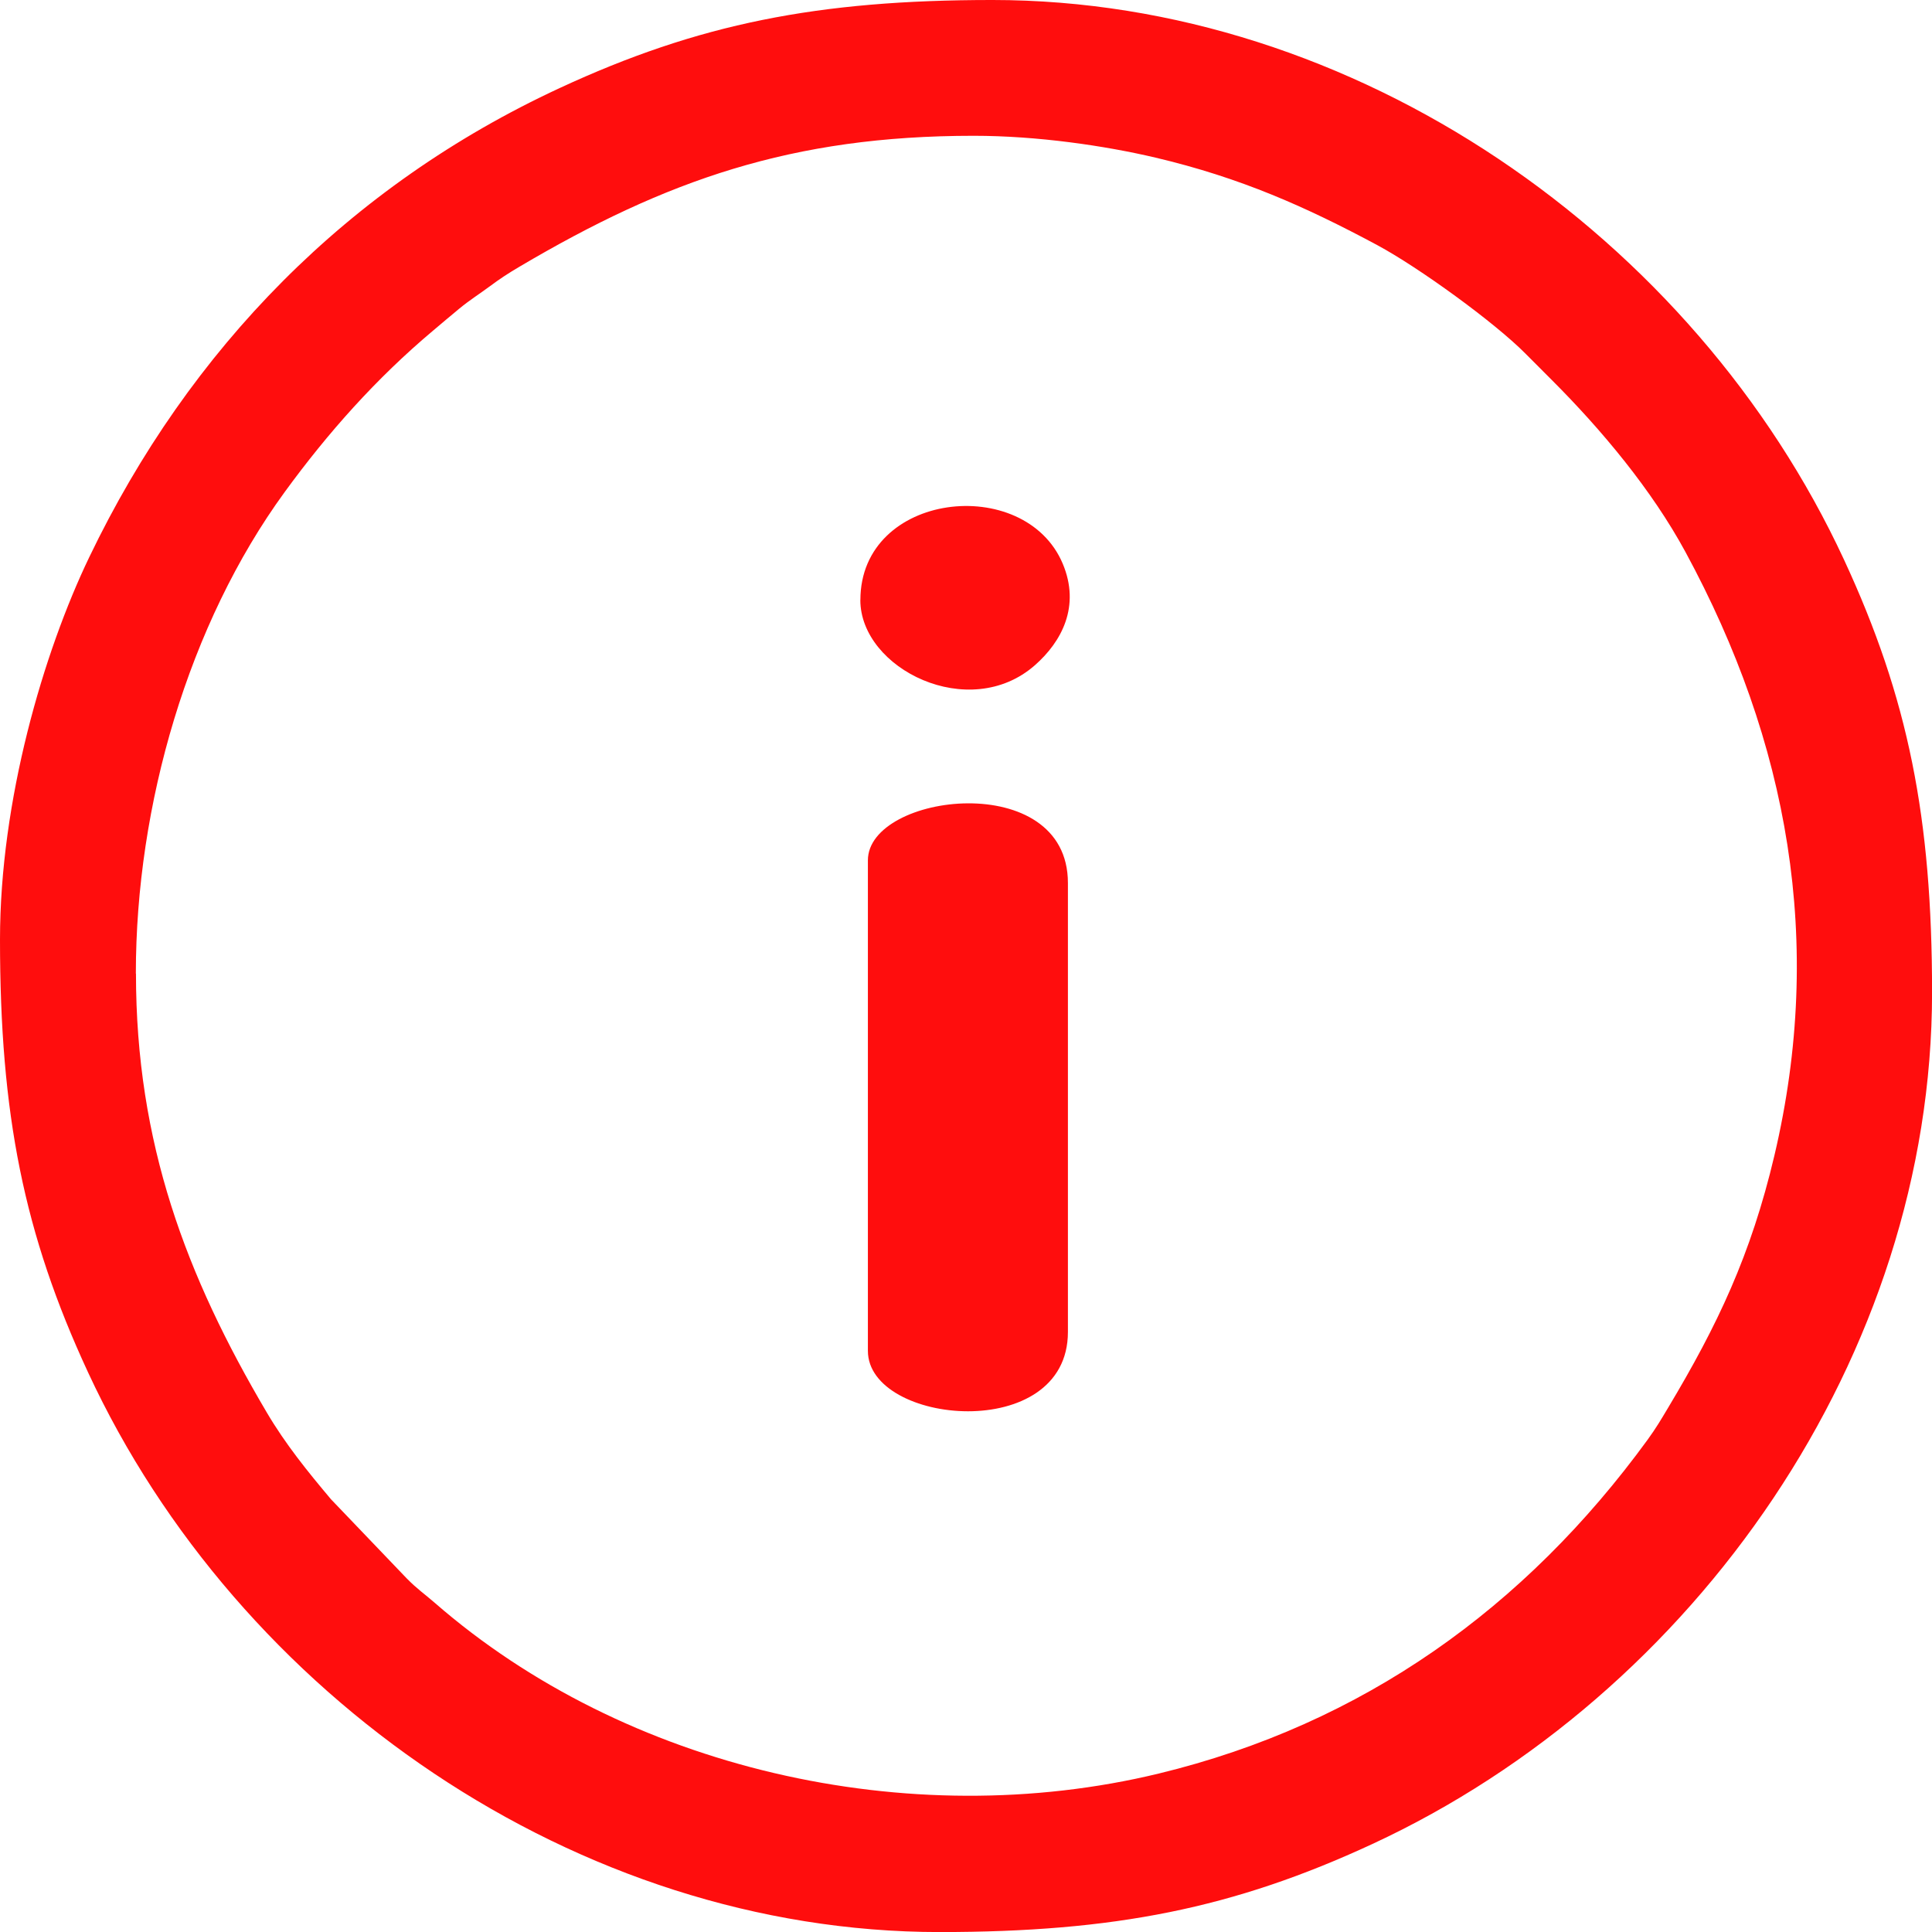 <?xml version="1.0" encoding="UTF-8"?>
<!DOCTYPE svg PUBLIC "-//W3C//DTD SVG 1.1//EN" "http://www.w3.org/Graphics/SVG/1.1/DTD/svg11.dtd">
<!-- Creator: CorelDRAW 2019 (64-Bit) -->
<svg xmlns="http://www.w3.org/2000/svg" xml:space="preserve" width="230mm" height="230mm" version="1.1" style="shape-rendering:geometricPrecision; text-rendering:geometricPrecision; image-rendering:optimizeQuality; fill-rule:evenodd; clip-rule:evenodd" viewBox="0 0 324.54 324.54" xmlns:xlink="http://www.w3.org/1999/xlink">
 <defs>
  <style type="text/css">
   <![CDATA[
    .fil0 {fill:#FF0D0D}
   ]]>
  </style>
 </defs>
 <g id="Layer_x0020_1">
  <g id="_2390277498624">
   <path class="fil0" d="M22.82 163.54c0,-28.31 8.84,-58.71 24.99,-80.87 7.28,-9.99 15.39,-19.1 24.89,-27.09 1.66,-1.4 2.81,-2.38 4.48,-3.76 1.74,-1.43 3.32,-2.41 5.13,-3.75 1.72,-1.28 3.01,-2.12 4.97,-3.28 24.56,-14.5 45.73,-21.98 76.27,-21.98 10.71,0 22.01,1.66 30.56,3.67 14.29,3.37 25.31,8.29 37.27,14.71 6.92,3.72 19.68,12.96 24.88,18.22 1.62,1.64 2.8,2.81 4.43,4.44 8.34,8.34 16.78,18.43 22.45,28.9 17.26,31.88 23.38,65.48 14.93,101.34 -3.95,16.75 -9.58,28.56 -17.85,42.37 -1.18,1.98 -2.03,3.43 -3.47,5.41 -20.53,28.17 -47.76,47.74 -82.13,56.06 -42.06,10.17 -89.64,-0.85 -121.57,-28.67 -1.92,-1.67 -2.86,-2.23 -4.74,-4.13l-12.71 -13.28c-3.93,-4.67 -7.64,-9.25 -10.78,-14.57 -13.54,-22.93 -21.98,-45.22 -21.98,-73.73zm-22.82 -5.7c0,29.33 3.99,49.4 14.79,72.69 25.16,54.26 82.06,94.02 143.05,94.02 29.33,0 49.4,-3.99 72.69,-14.79 54.26,-25.16 94.02,-82.06 94.02,-143.05 0,-29.33 -3.99,-49.4 -14.79,-72.69 -25.16,-54.26 -82.06,-94.02 -143.05,-94.02 -29.33,0 -49.4,3.99 -72.69,14.79 -35.44,16.43 -62.2,43.76 -79.03,78.81 -7.7,16.04 -14.99,40.84 -14.99,64.24z"/>
   <path class="fil0" d="M145.79 144.52l0 82.4c0,12.46 33.6,15.66 33.6,-3.17l0 -75.43c0,-19.26 -33.6,-15.14 -33.6,-3.8z"/>
   <path class="fil0" d="M144.52 100.79c0,11.58 18.32,20.64 29.33,10.95 4.51,-3.97 7.67,-9.91 4.67,-17.05 -6.38,-15.15 -33.99,-12.11 -33.99,6.1z"/>
  </g>
 </g>
</svg>